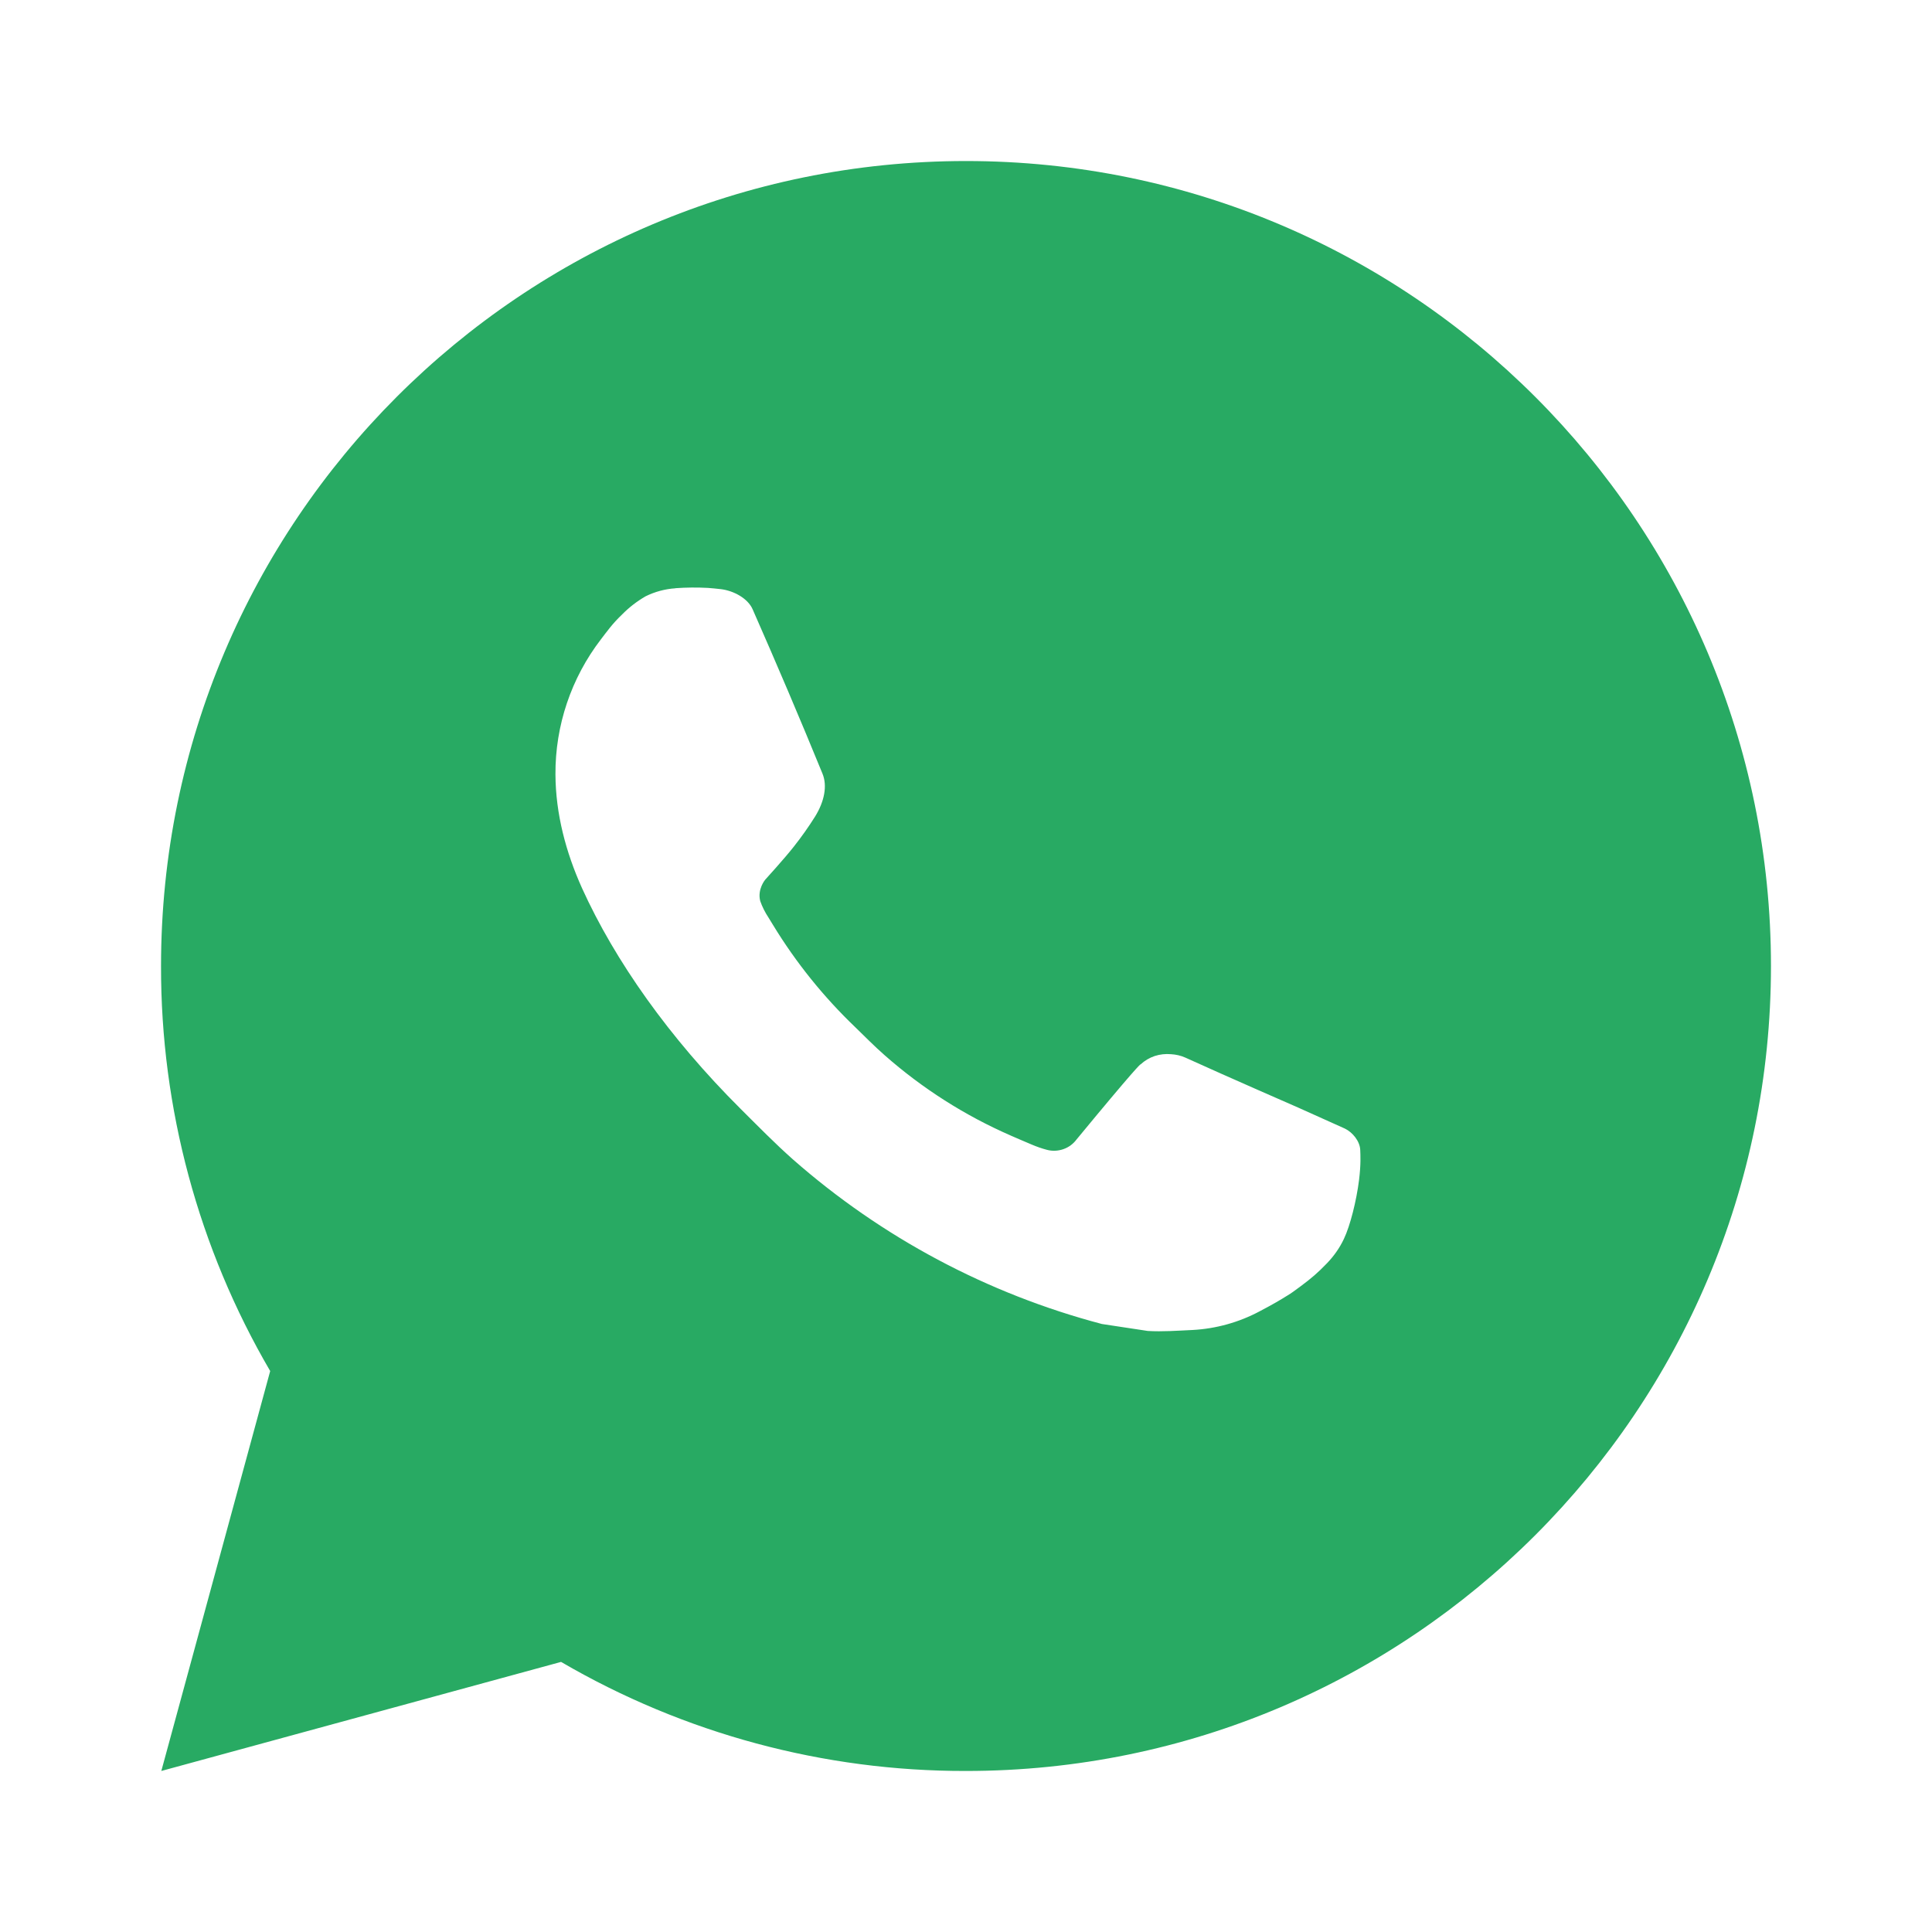 <svg width="20" height="20" viewBox="0 0 20 20" fill="#000" xmlns="http://www.w3.org/2000/svg">
<path d="M1.67 18.333L2.797 14.193C2.054 12.921 1.664 11.473 1.667 10C1.667 5.398 5.397 1.667 10 1.667C14.602 1.667 18.333 5.398 18.333 10C18.333 14.603 14.602 18.333 10 18.333C8.527 18.336 7.08 17.946 5.808 17.204L1.67 18.333ZM6.992 6.09C6.885 6.097 6.78 6.125 6.683 6.173C6.593 6.225 6.51 6.289 6.438 6.363C6.338 6.458 6.282 6.539 6.221 6.618C5.913 7.019 5.747 7.511 5.75 8.017C5.752 8.425 5.858 8.823 6.025 9.194C6.366 9.946 6.927 10.742 7.667 11.479C7.846 11.657 8.02 11.835 8.207 12.001C9.127 12.81 10.223 13.394 11.407 13.706L11.882 13.778C12.036 13.787 12.19 13.775 12.345 13.768C12.588 13.755 12.825 13.689 13.039 13.575C13.177 13.502 13.242 13.465 13.358 13.392C13.358 13.392 13.394 13.368 13.462 13.317C13.575 13.233 13.644 13.174 13.737 13.077C13.806 13.005 13.867 12.921 13.912 12.825C13.977 12.689 14.042 12.43 14.069 12.214C14.089 12.049 14.083 11.959 14.081 11.903C14.077 11.814 14.003 11.722 13.922 11.683L13.437 11.465C13.437 11.465 12.712 11.149 12.27 10.948C12.223 10.927 12.173 10.916 12.122 10.913C12.065 10.908 12.008 10.914 11.953 10.932C11.899 10.95 11.849 10.98 11.807 11.019V11.018C11.803 11.018 11.747 11.065 11.145 11.795C11.11 11.842 11.063 11.877 11.008 11.896C10.953 11.915 10.894 11.918 10.838 11.903C10.784 11.889 10.731 11.87 10.679 11.848C10.576 11.805 10.54 11.788 10.469 11.758L10.465 11.756C9.988 11.548 9.547 11.267 9.157 10.923C9.052 10.831 8.954 10.731 8.854 10.634C8.526 10.32 8.24 9.965 8.004 9.578L7.955 9.498C7.92 9.445 7.891 9.388 7.87 9.328C7.838 9.205 7.921 9.107 7.921 9.107C7.921 9.107 8.123 8.885 8.217 8.765C8.296 8.665 8.369 8.562 8.437 8.454C8.535 8.296 8.566 8.133 8.514 8.008C8.281 7.438 8.039 6.87 7.791 6.307C7.742 6.195 7.596 6.115 7.463 6.099C7.418 6.094 7.373 6.089 7.328 6.086C7.216 6.08 7.104 6.081 6.992 6.089V6.09Z" fill="#28AA63"/>
</svg>
